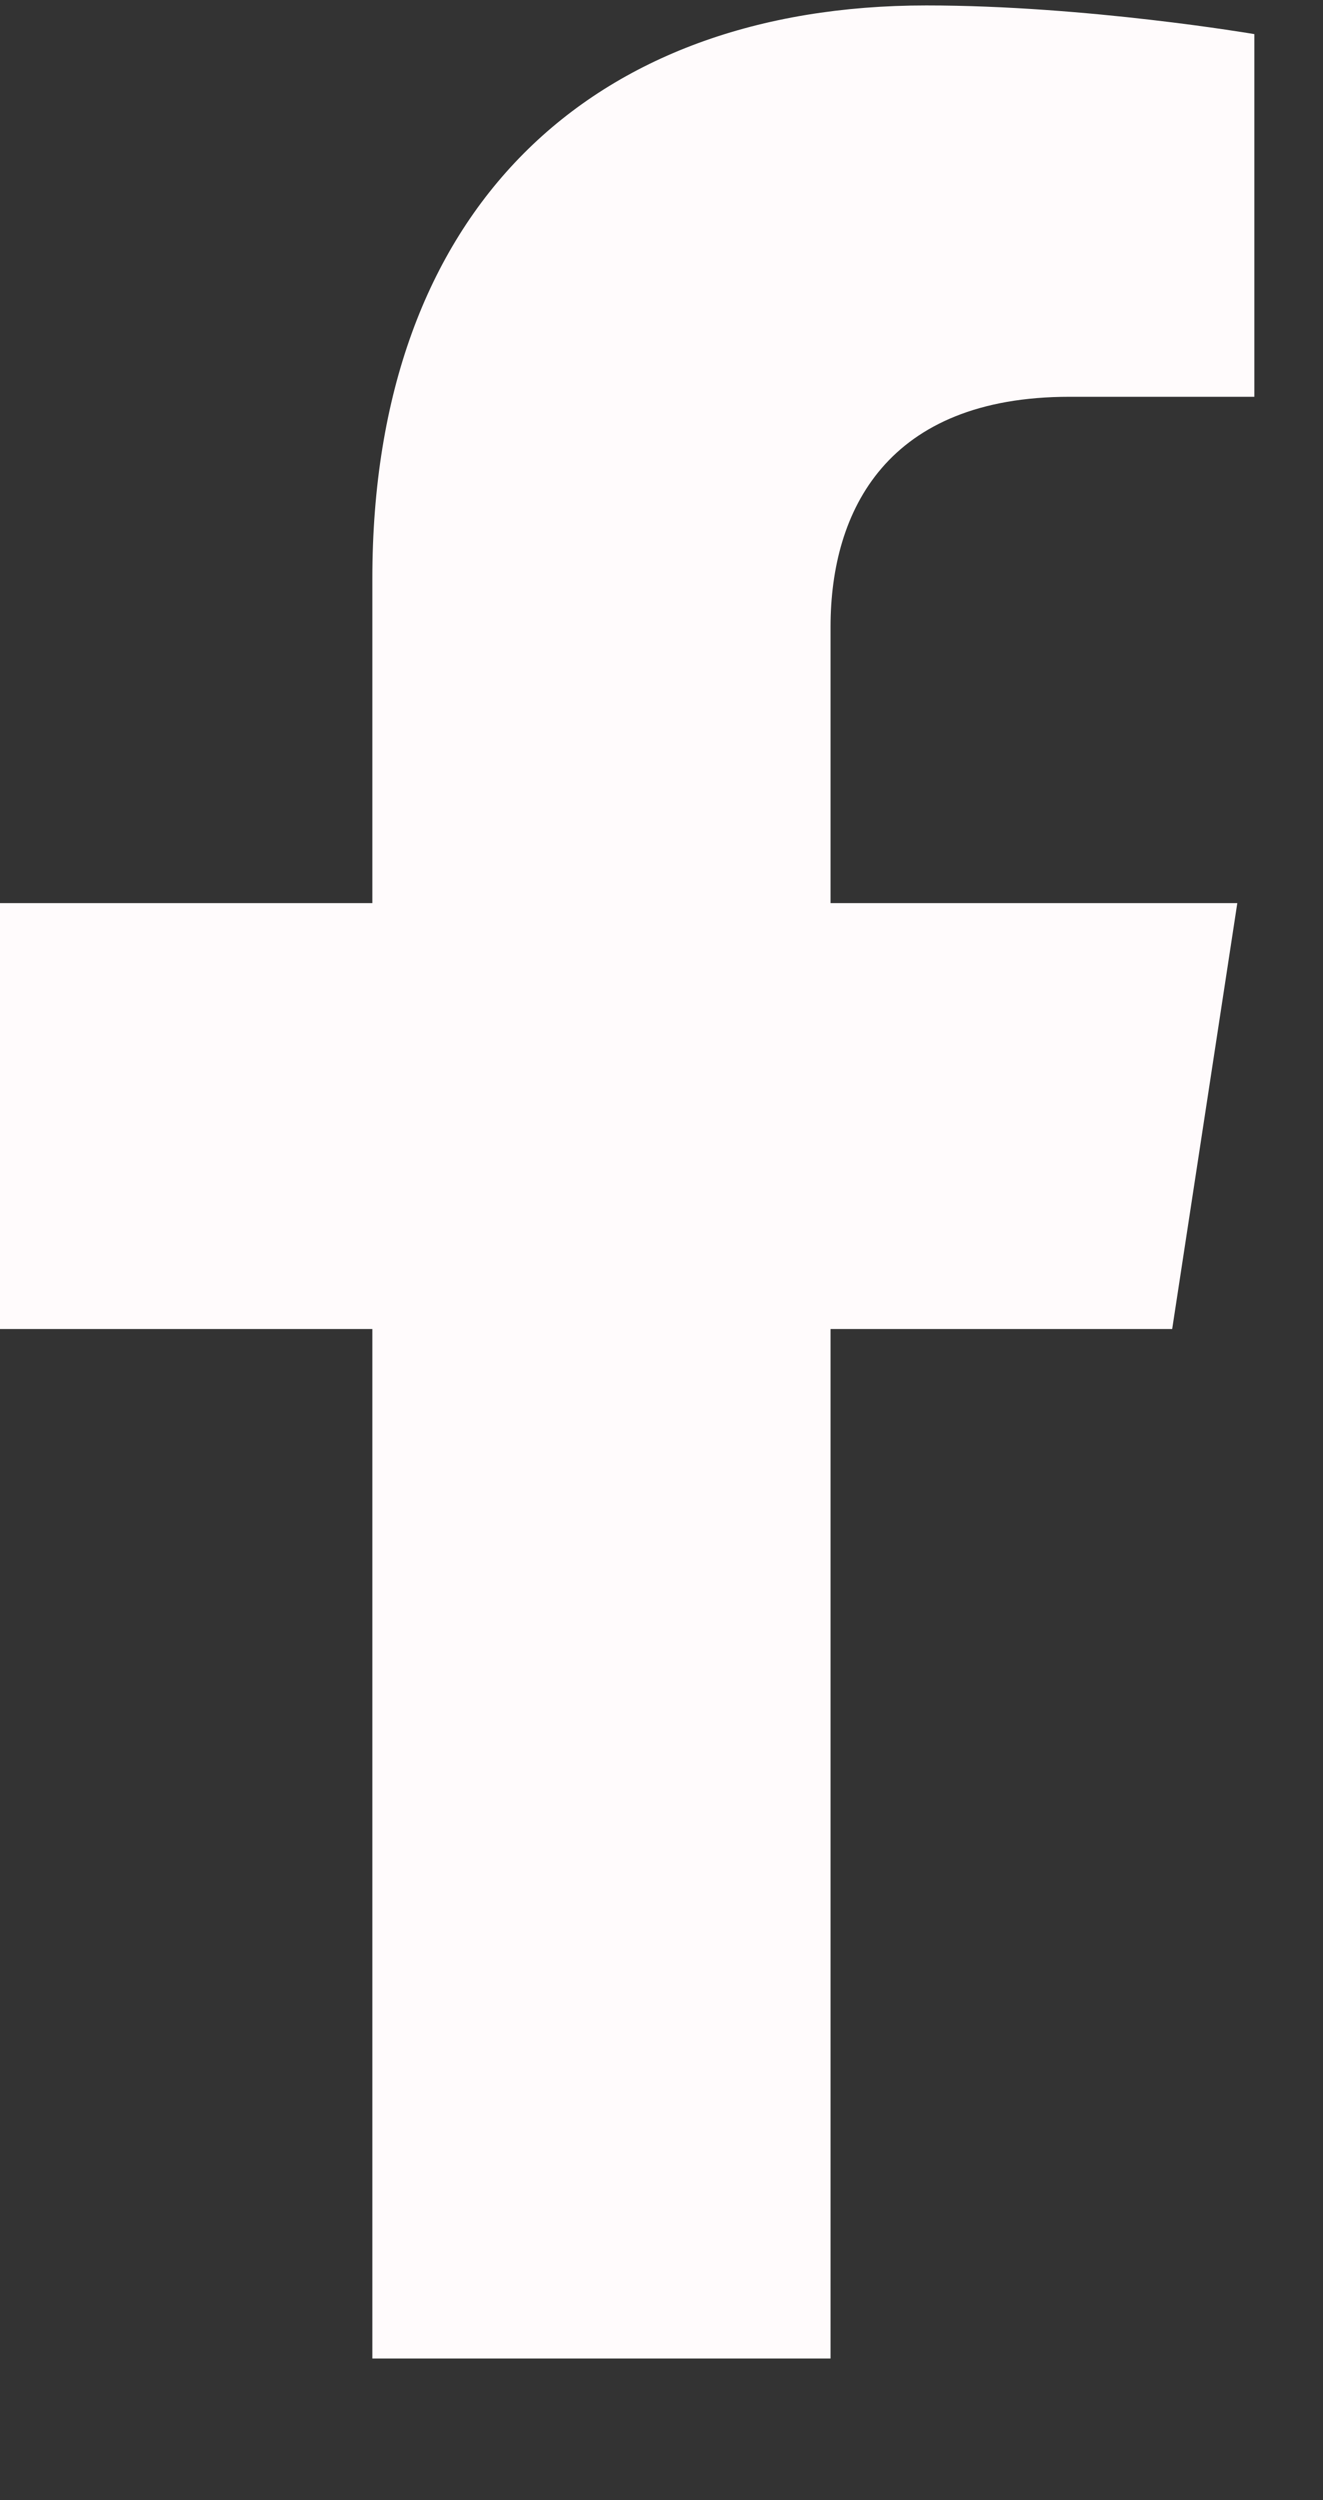 <svg width="9" height="17" viewBox="0 0 9 17" fill="none" xmlns="http://www.w3.org/2000/svg">
<rect x="0" y="0" width="9" height="17" fill="#333333" stroke="none"/>
<path d="M7.974 9.037L8.417 6.141H5.65V4.262C5.65 3.47 6.036 2.698 7.276 2.698H8.533V0.232C8.533 0.232 7.392 0.037 6.301 0.037C4.022 0.037 2.533 1.423 2.533 3.934V6.141H0V9.037H2.533V16.037H5.65V9.037H7.974Z" fill="#FFFBFC"/>
</svg>
